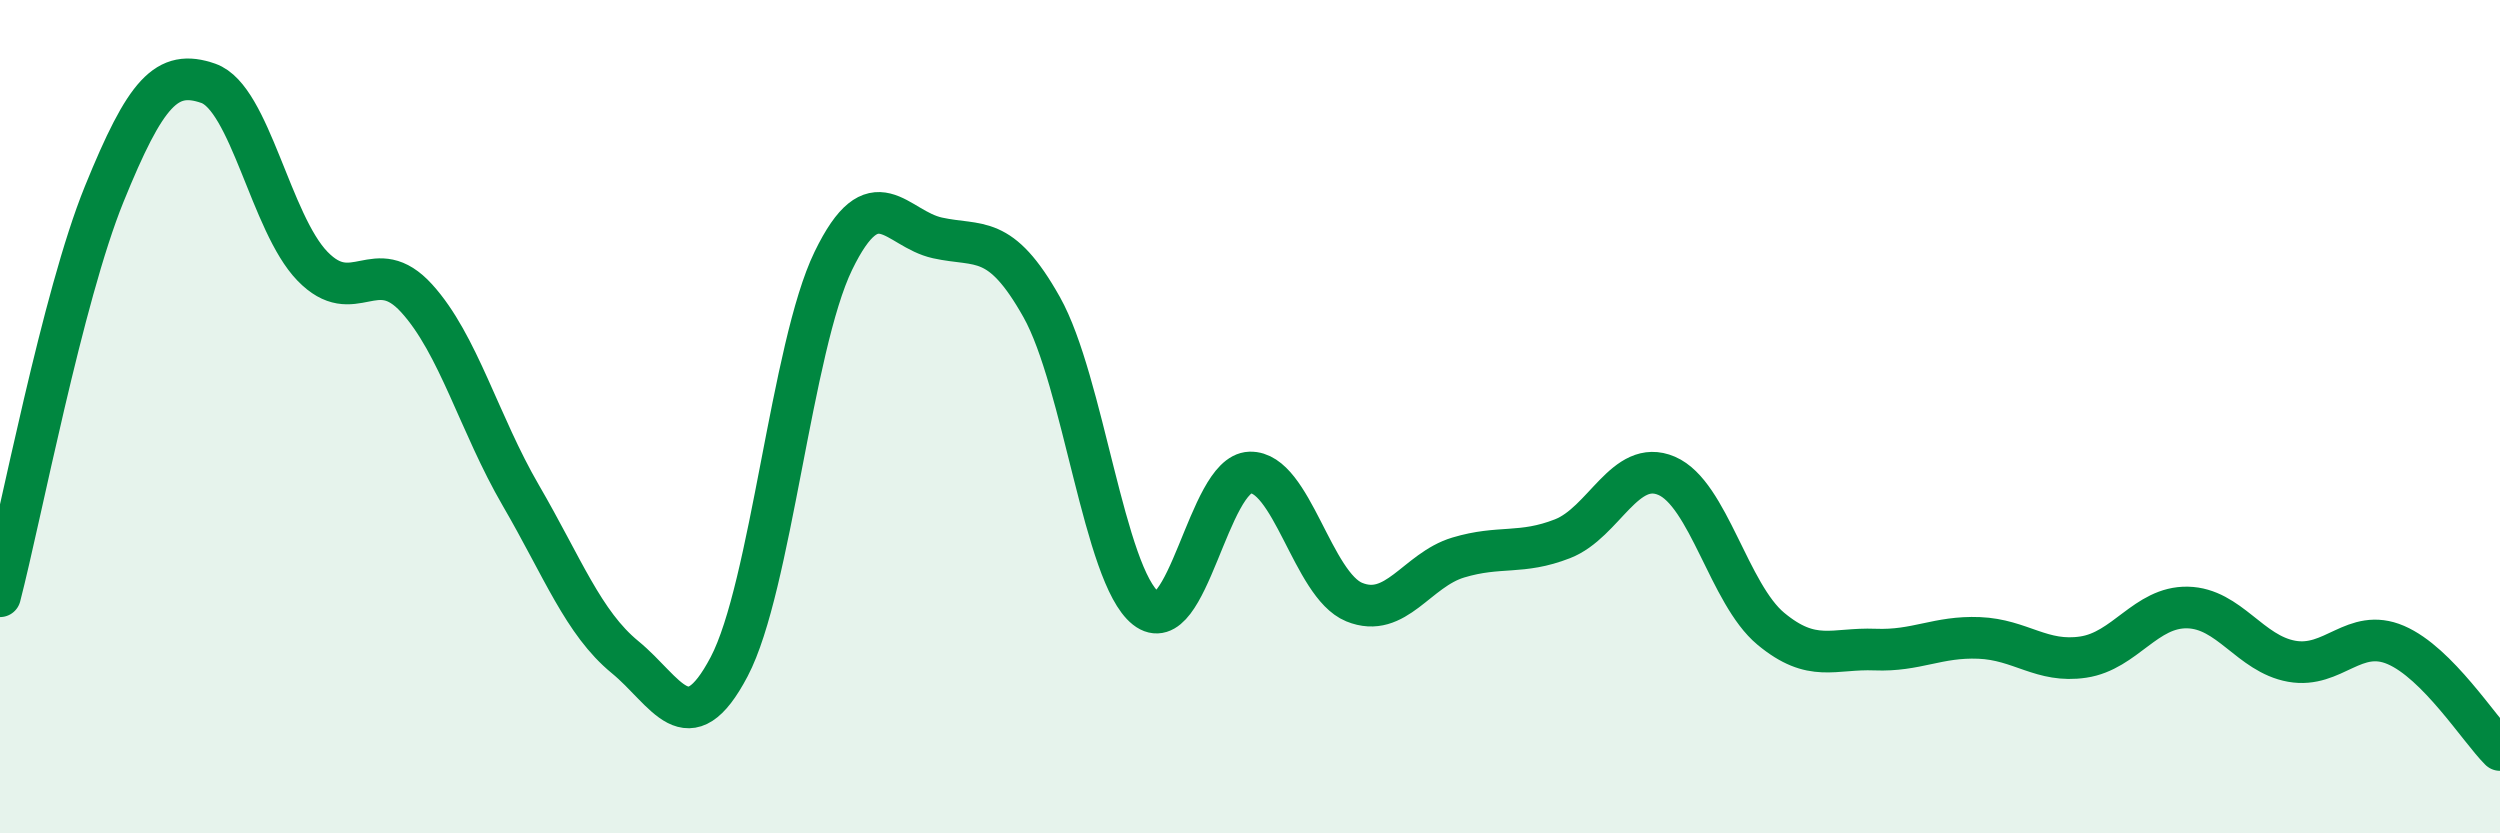 
    <svg width="60" height="20" viewBox="0 0 60 20" xmlns="http://www.w3.org/2000/svg">
      <path
        d="M 0,14.31 C 0.5,12.38 1.5,7.12 2.5,4.66 C 3.5,2.2 4,1.65 5,2 C 6,2.35 6.5,5.36 7.5,6.39 C 8.5,7.42 9,6.06 10,7.16 C 11,8.26 11.5,10.17 12.5,11.89 C 13.5,13.61 14,14.95 15,15.77 C 16,16.59 16.5,17.9 17.5,16 C 18.5,14.1 19,8.32 20,6.26 C 21,4.2 21.5,5.49 22.5,5.71 C 23.5,5.93 24,5.59 25,7.37 C 26,9.15 26.5,13.81 27.5,14.6 C 28.5,15.39 29,11.37 30,11.34 C 31,11.31 31.5,14.04 32.5,14.45 C 33.5,14.86 34,13.68 35,13.38 C 36,13.08 36.5,13.32 37.5,12.93 C 38.5,12.54 39,10.99 40,11.42 C 41,11.85 41.5,14.26 42.5,15.09 C 43.5,15.92 44,15.55 45,15.59 C 46,15.63 46.5,15.27 47.5,15.31 C 48.5,15.35 49,15.92 50,15.77 C 51,15.62 51.5,14.56 52.5,14.58 C 53.5,14.6 54,15.69 55,15.87 C 56,16.05 56.5,15.05 57.5,15.48 C 58.5,15.91 59.5,17.5 60,18L60 20L0 20Z"
        fill="#008740"
        opacity="0.1"
        stroke-linecap="round"
        stroke-linejoin="round"
      />
      <path
        d="M 0,14.31 C 0.5,12.38 1.5,7.12 2.5,4.66 C 3.5,2.2 4,1.65 5,2 C 6,2.35 6.5,5.36 7.5,6.39 C 8.5,7.42 9,6.06 10,7.16 C 11,8.26 11.5,10.17 12.5,11.89 C 13.5,13.61 14,14.95 15,15.77 C 16,16.59 16.5,17.9 17.5,16 C 18.5,14.1 19,8.32 20,6.26 C 21,4.2 21.5,5.49 22.5,5.71 C 23.5,5.93 24,5.59 25,7.37 C 26,9.15 26.5,13.81 27.5,14.6 C 28.5,15.39 29,11.37 30,11.34 C 31,11.31 31.5,14.04 32.5,14.45 C 33.5,14.86 34,13.68 35,13.38 C 36,13.08 36.5,13.32 37.5,12.93 C 38.5,12.54 39,10.99 40,11.42 C 41,11.85 41.5,14.26 42.5,15.09 C 43.5,15.92 44,15.55 45,15.59 C 46,15.63 46.5,15.27 47.5,15.31 C 48.5,15.35 49,15.92 50,15.77 C 51,15.62 51.5,14.56 52.5,14.58 C 53.5,14.6 54,15.69 55,15.87 C 56,16.05 56.5,15.05 57.5,15.48 C 58.5,15.91 59.5,17.5 60,18"
        stroke="#008740"
        stroke-width="1"
        fill="none"
        stroke-linecap="round"
        stroke-linejoin="round"
      />
    </svg>
  